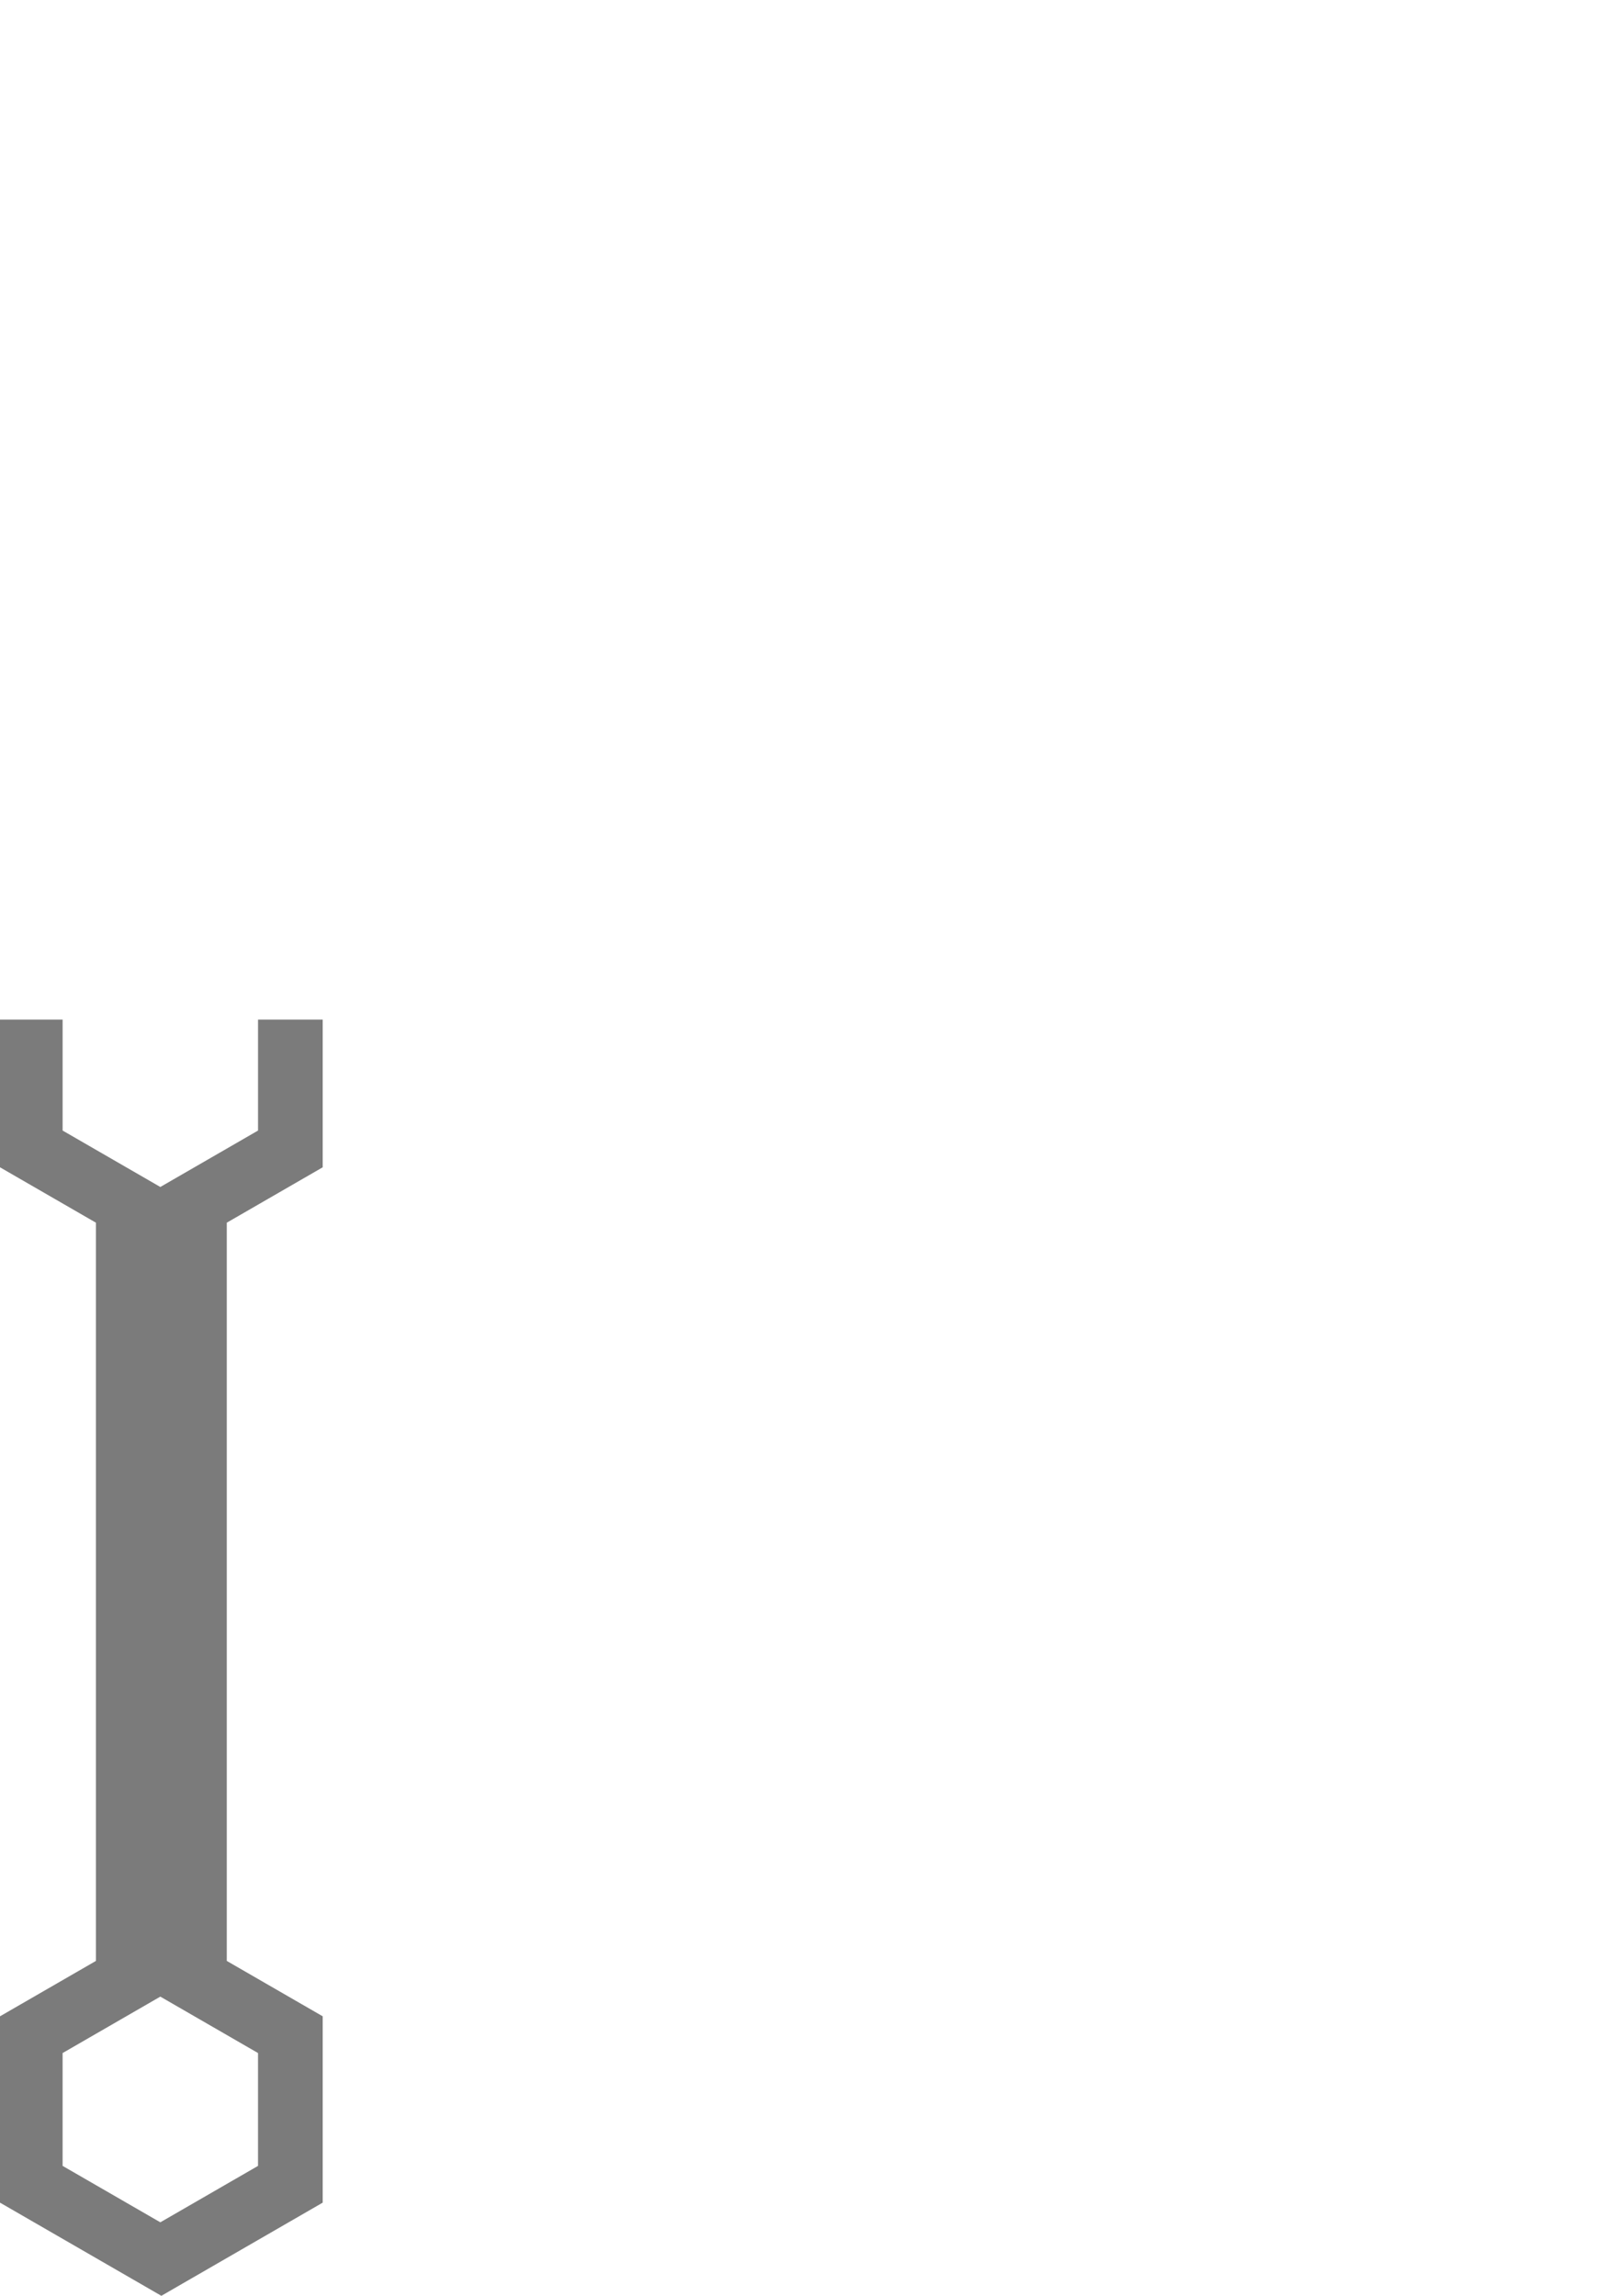 <?xml version="1.0" encoding="UTF-8" standalone="no"?>
<!-- Created with Inkscape (http://www.inkscape.org/) -->

<svg
   xmlns:osb="http://www.openswatchbook.org/uri/2009/osb"
   xmlns:dc="http://purl.org/dc/elements/1.1/"
   xmlns:cc="http://creativecommons.org/ns#"
   xmlns:rdf="http://www.w3.org/1999/02/22-rdf-syntax-ns#"
   xmlns:svg="http://www.w3.org/2000/svg"
   xmlns="http://www.w3.org/2000/svg"
   xmlns:sodipodi="http://sodipodi.sourceforge.net/DTD/sodipodi-0.dtd"
   xmlns:inkscape="http://www.inkscape.org/namespaces/inkscape"
   width="210mm"
   height="297mm"
   viewBox="0 0 210 297"
   version="1.1"
   id="svg4537"
   inkscape:version="0.92.2 (5c3e80d, 2017-08-06)"
   sodipodi:docname="Spanner.svg">
  <defs
     id="defs4531">
    <linearGradient
       id="linearGradient5402"
       osb:paint="solid">
      <stop
         style="stop-color:#000000;stop-opacity:1;"
         offset="0"
         id="stop5400" />
    </linearGradient>
  </defs>
  <sodipodi:namedview
     id="base"
     pagecolor="#ffffff"
     bordercolor="#666666"
     borderopacity="1.0"
     inkscape:pageopacity="0.0"
     inkscape:pageshadow="2"
     inkscape:zoom="0.5"
     inkscape:cx="-161.30967"
     inkscape:cy="168.66207"
     inkscape:document-units="mm"
     inkscape:current-layer="layer2"
     showgrid="false"
     inkscape:snap-global="true"
     showborder="false"
     inkscape:snap-center="true"
     inkscape:snap-others="false"
     inkscape:window-width="1920"
     inkscape:window-height="1017"
     inkscape:window-x="-8"
     inkscape:window-y="-8"
     inkscape:window-maximized="1"
     inkscape:object-paths="true" />
  <g
     inkscape:groupmode="layer"
     id="layer2"
     inkscape:label="Layer 2"
     style="display:inline">
    <path
       style="opacity:0.517;fill:#000000;stroke-width:0.265"
       d="m 0,131.9 v 19.109 l 12.41,7.165 v 4.499 19.608 47.289 19.692 4.415 L 0,260.841 v 24.106 L 20.877,297 41.754,284.947 v -9.508 -14.598 l -7.419,-4.283 -4.991,-2.881 v -24.107 -47.289 -24.107 l 4.197,-2.423 8.213,-4.742 v -14.598 -4.511 H 33.94 33.387 v 9.491 4.864 l -12.576,7.261 -0.066,0.038 -12.643,-7.299 v -14.355 z m 20.744,126.395 12.642,7.299 v 14.598 l -4.342,2.507 -8.3,4.792 -12.643,-7.299 v 0 -14.598 z"
       id="path5531"
       inkscape:connector-curvature="0" />
  </g>
</svg>
